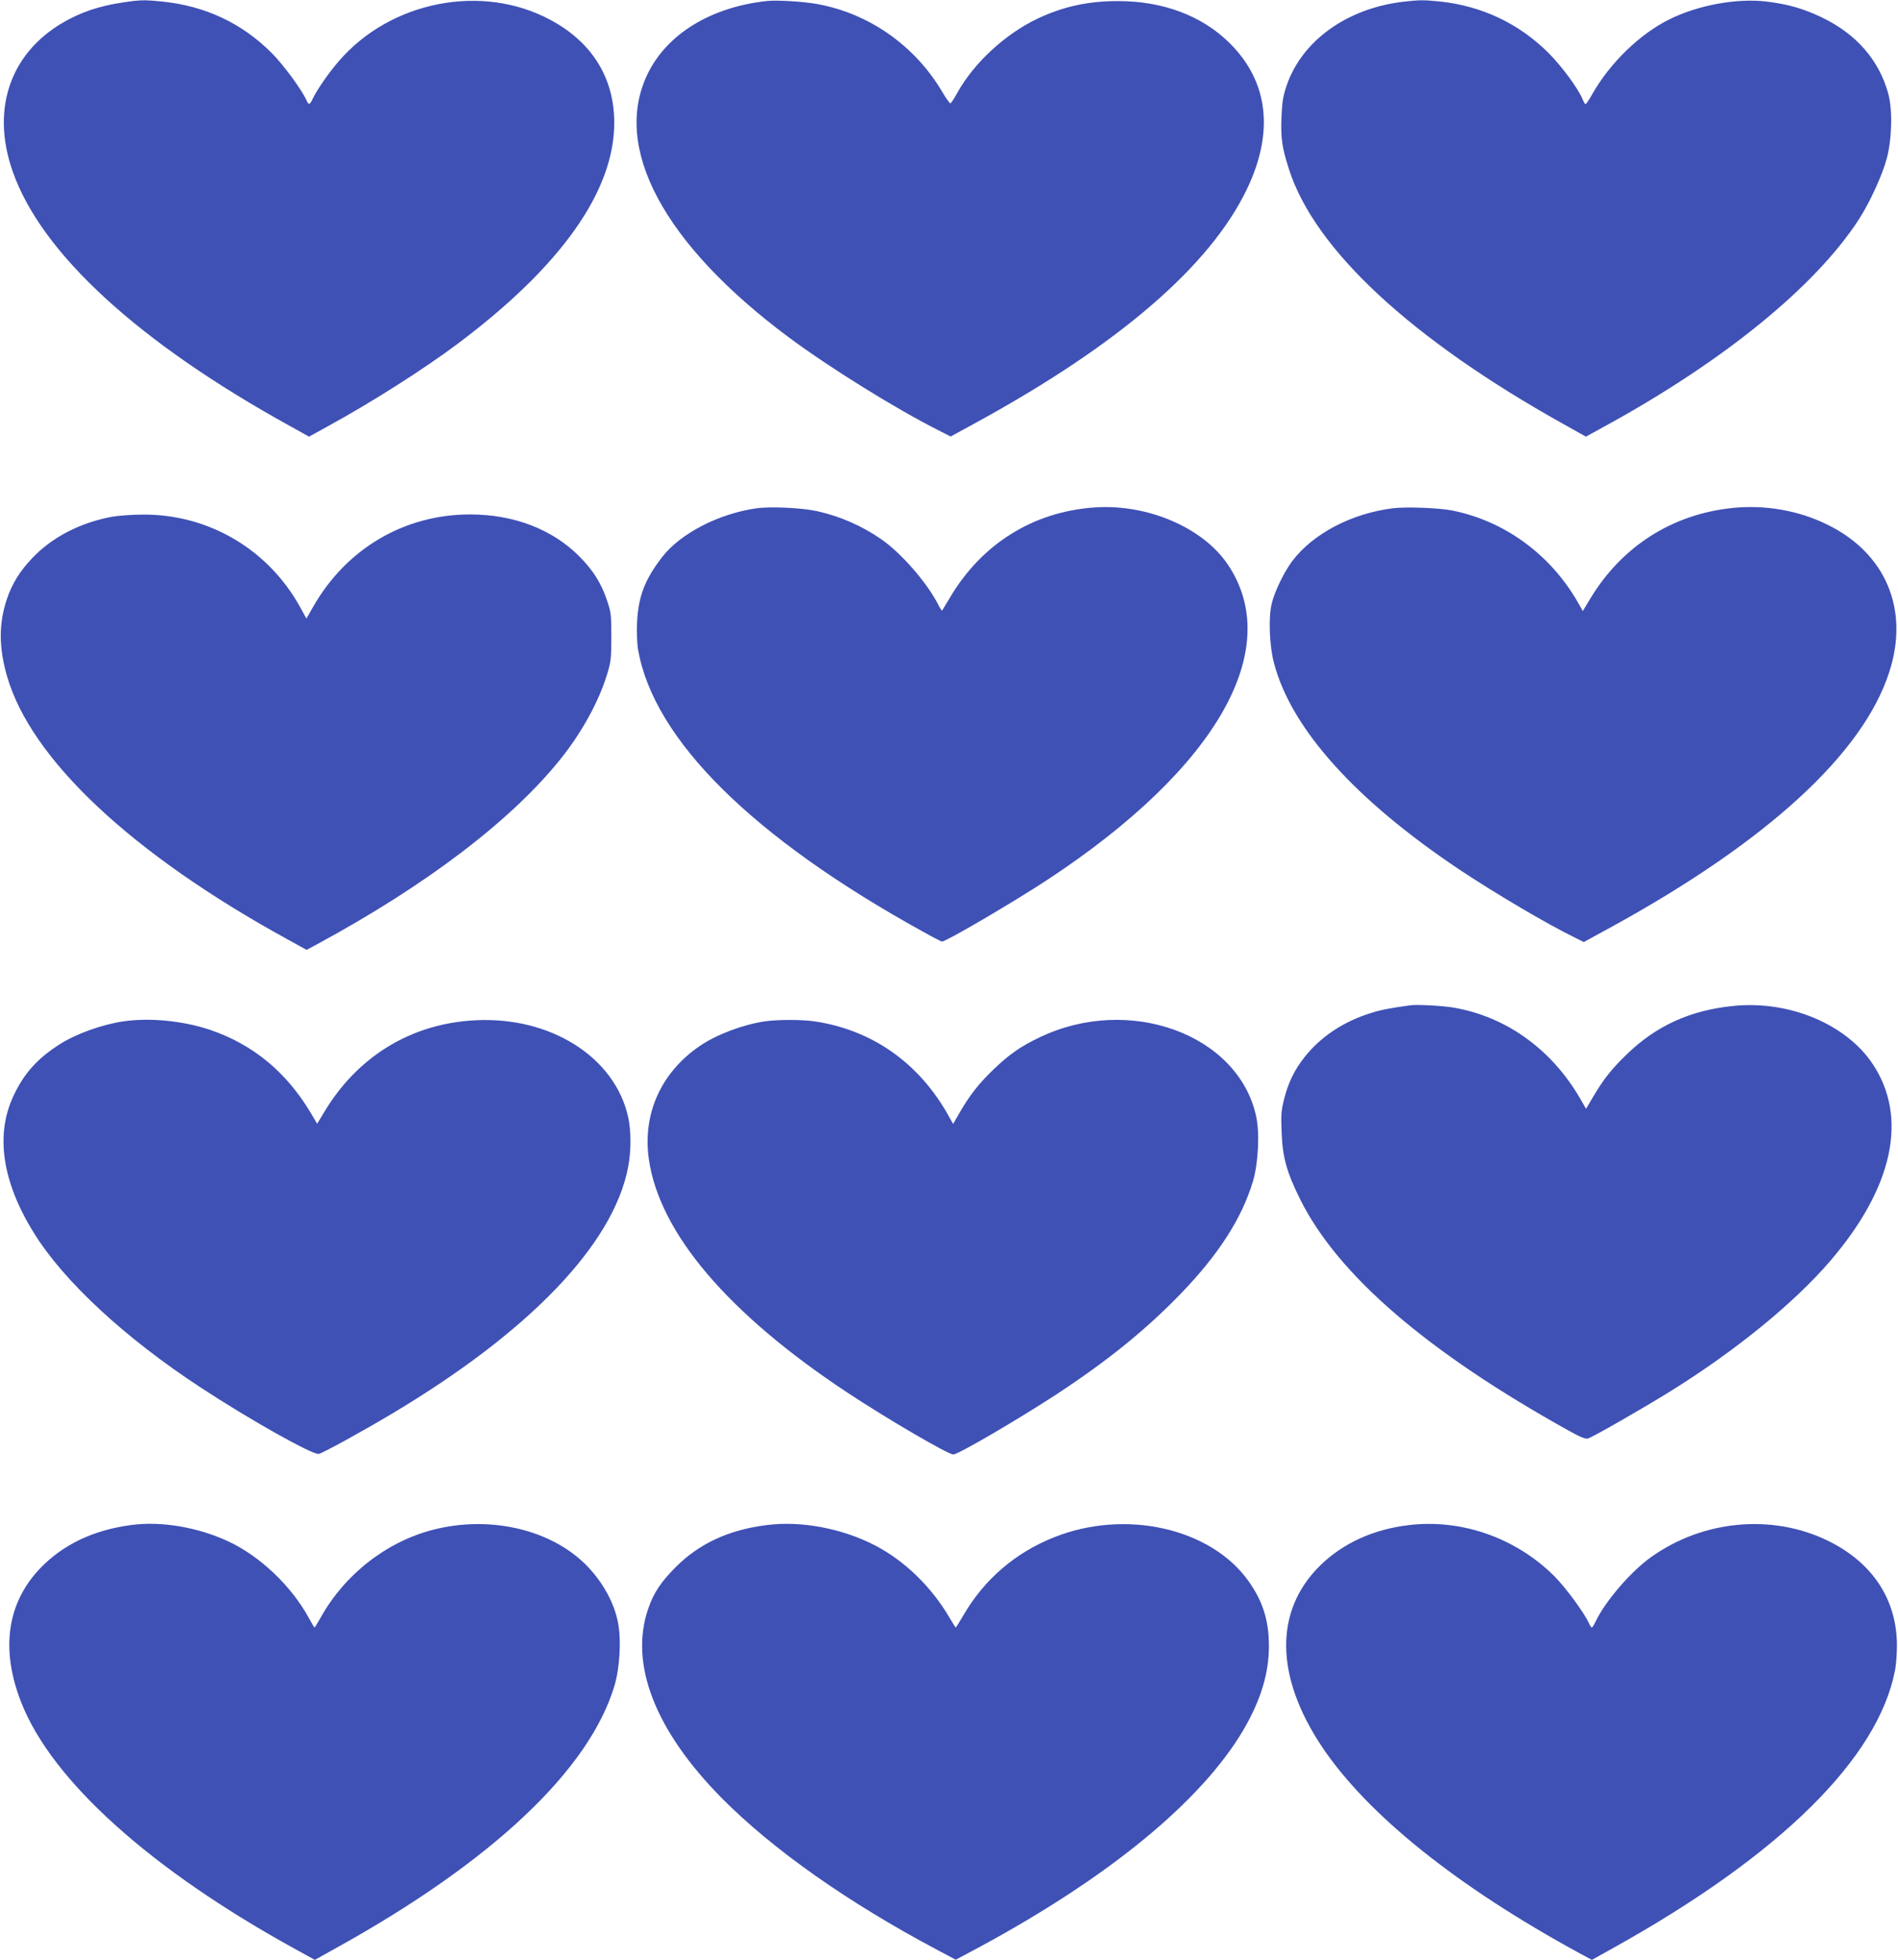 <?xml version="1.0" standalone="no"?>
<!DOCTYPE svg PUBLIC "-//W3C//DTD SVG 20010904//EN"
 "http://www.w3.org/TR/2001/REC-SVG-20010904/DTD/svg10.dtd">
<svg version="1.0" xmlns="http://www.w3.org/2000/svg"
 width="1240pt" height="1280pt" viewBox="0 0 1240 1280"
 preserveAspectRatio="xMidYMid meet">
<g transform="translate(0,1280) scale(0.1,-0.1)"
fill="#3f51b5" stroke="none">
<path d="M875 12794 c-182 -22 -300 -55 -425 -120 -375 -197 -515 -574 -367
-994 187 -535 823 -1118 1814 -1664 l122 -68 123 68 c286 156 628 374 847 538
679 508 1028 1003 1024 1451 -2 289 -147 520 -415 664 -447 242 -1046 125
-1385 -269 -68 -79 -141 -185 -170 -245 -20 -42 -26 -43 -42 -7 -32 69 -150
230 -225 305 -196 196 -434 308 -717 337 -100 10 -125 10 -184 4z"/>
<path d="M5015 12794 c-369 -39 -658 -215 -785 -479 -231 -480 106 -1109 920
-1716 269 -200 705 -471 988 -613 l73 -37 172 94 c930 509 1523 1021 1763
1521 179 373 141 701 -110 952 -180 180 -436 277 -731 277 -196 0 -356 -35
-523 -113 -211 -99 -418 -289 -527 -485 -20 -36 -40 -67 -45 -70 -4 -2 -28 30
-53 73 -178 303 -479 515 -820 576 -88 16 -257 26 -322 20z"/>
<path d="M9170 12789 c-370 -43 -665 -255 -765 -550 -23 -69 -29 -106 -33
-207 -5 -136 4 -197 49 -337 167 -524 799 -1110 1792 -1664 l148 -83 131 72
c775 425 1370 911 1653 1348 72 112 153 289 182 398 34 128 38 322 9 424 -61
219 -208 387 -431 495 -123 59 -224 88 -365 105 -195 23 -449 -24 -635 -117
-194 -97 -385 -283 -501 -485 -21 -38 -41 -68 -45 -68 -4 0 -13 15 -20 33 -29
70 -137 216 -223 302 -192 191 -435 306 -706 335 -108 11 -135 11 -240 -1z"/>
<path d="M4942 9480 c-248 -35 -500 -166 -618 -321 -112 -145 -154 -257 -162
-425 -3 -64 0 -139 7 -178 102 -587 750 -1228 1857 -1839 66 -37 124 -67 128
-67 27 0 473 261 694 407 1105 728 1548 1509 1170 2061 -163 237 -520 390
-861 368 -404 -26 -744 -237 -953 -593 -26 -43 -48 -80 -49 -81 -2 -2 -14 16
-26 40 -73 143 -241 336 -373 427 -128 88 -266 148 -416 182 -98 22 -306 32
-398 19z"/>
<path d="M9098 9480 c-269 -34 -520 -166 -655 -344 -53 -71 -115 -197 -134
-276 -23 -91 -16 -278 14 -390 112 -429 530 -894 1212 -1350 236 -157 575
-357 756 -445 l56 -28 174 95 c1021 559 1650 1134 1822 1669 133 409 -24 778
-408 964 -188 92 -405 129 -618 107 -393 -41 -722 -251 -928 -593 l-48 -80
-36 63 c-181 311 -478 526 -819 594 -90 17 -300 25 -388 14z"/>
<path d="M733 9425 c-208 -38 -394 -134 -524 -272 -81 -86 -130 -165 -164
-266 -54 -161 -53 -316 1 -504 157 -543 814 -1159 1828 -1716 l129 -71 71 38
c715 387 1270 810 1591 1212 136 170 248 374 301 549 25 81 28 105 28 245 0
143 -2 161 -27 235 -38 115 -91 199 -182 291 -176 177 -428 274 -714 274 -429
0 -808 -223 -1025 -603 l-44 -77 -47 85 c-209 371 -597 597 -1022 594 -70 0
-160 -7 -200 -14z"/>
<path d="M9215 6234 c-131 -18 -191 -29 -260 -51 -179 -56 -327 -155 -431
-286 -68 -86 -108 -169 -135 -277 -18 -72 -21 -103 -16 -215 6 -164 33 -261
122 -440 246 -493 827 -994 1753 -1509 71 -40 110 -56 125 -52 29 7 367 201
542 310 430 268 808 577 1043 851 411 479 509 936 277 1285 -174 261 -544 416
-908 380 -287 -28 -512 -132 -708 -325 -93 -91 -143 -155 -208 -264 l-49 -83
-41 71 c-188 321 -484 532 -826 590 -71 12 -237 21 -280 15z"/>
<path d="M806 6129 c-141 -21 -311 -82 -418 -151 -145 -93 -231 -189 -299
-334 -121 -254 -75 -564 133 -898 196 -316 595 -685 1088 -1008 320 -210 736
-444 773 -434 31 8 270 139 472 259 904 538 1454 1111 1549 1616 20 106 20
232 0 324 -86 392 -507 659 -999 633 -417 -21 -767 -234 -986 -598 l-47 -78
-40 68 c-161 271 -381 452 -664 547 -175 58 -390 79 -562 54z"/>
<path d="M4996 6129 c-141 -21 -315 -86 -423 -160 -254 -173 -376 -443 -334
-740 69 -482 517 -1009 1296 -1524 255 -169 659 -405 693 -405 32 0 425 230
679 396 331 218 575 415 803 650 250 258 403 495 476 739 35 120 45 316 20
427 -119 534 -830 792 -1413 513 -123 -58 -200 -112 -301 -209 -95 -91 -155
-167 -220 -279 l-45 -78 -27 48 c-193 350 -503 568 -885 623 -83 11 -236 11
-319 -1z"/>
<path d="M855 2839 c-247 -33 -446 -129 -594 -284 -216 -227 -258 -530 -122
-875 200 -511 849 -1094 1791 -1611 l127 -70 129 72 c1027 567 1667 1170 1830
1724 34 118 44 304 20 415 -29 141 -118 289 -236 396 -236 213 -616 293 -968
203 -306 -78 -579 -291 -737 -574 -20 -36 -38 -65 -40 -65 -2 0 -20 30 -40 67
-114 207 -320 402 -527 497 -199 92 -438 132 -633 105z"/>
<path d="M5010 2839 c-246 -30 -441 -120 -595 -274 -98 -99 -144 -167 -180
-272 -125 -361 45 -798 483 -1240 332 -334 820 -678 1402 -987 l124 -66 161
86 c845 457 1446 952 1719 1416 113 194 166 368 166 546 0 169 -40 294 -134
426 -247 346 -805 471 -1270 285 -254 -101 -457 -276 -593 -511 -25 -43 -47
-78 -49 -78 -2 0 -19 28 -40 63 -118 202 -293 372 -487 473 -215 111 -481 162
-707 133z"/>
<path d="M9206 2839 c-232 -27 -432 -118 -581 -264 -301 -296 -296 -724 13
-1186 298 -443 881 -911 1684 -1348 l78 -42 147 82 c1086 605 1724 1236 1834
1811 7 35 12 108 12 163 -1 301 -163 544 -458 685 -361 173 -808 131 -1145
-108 -134 -94 -303 -291 -366 -424 -10 -21 -21 -38 -24 -38 -4 0 -12 12 -19
28 -31 68 -150 230 -224 305 -251 251 -605 377 -951 336z"/>
</g>
</svg>
